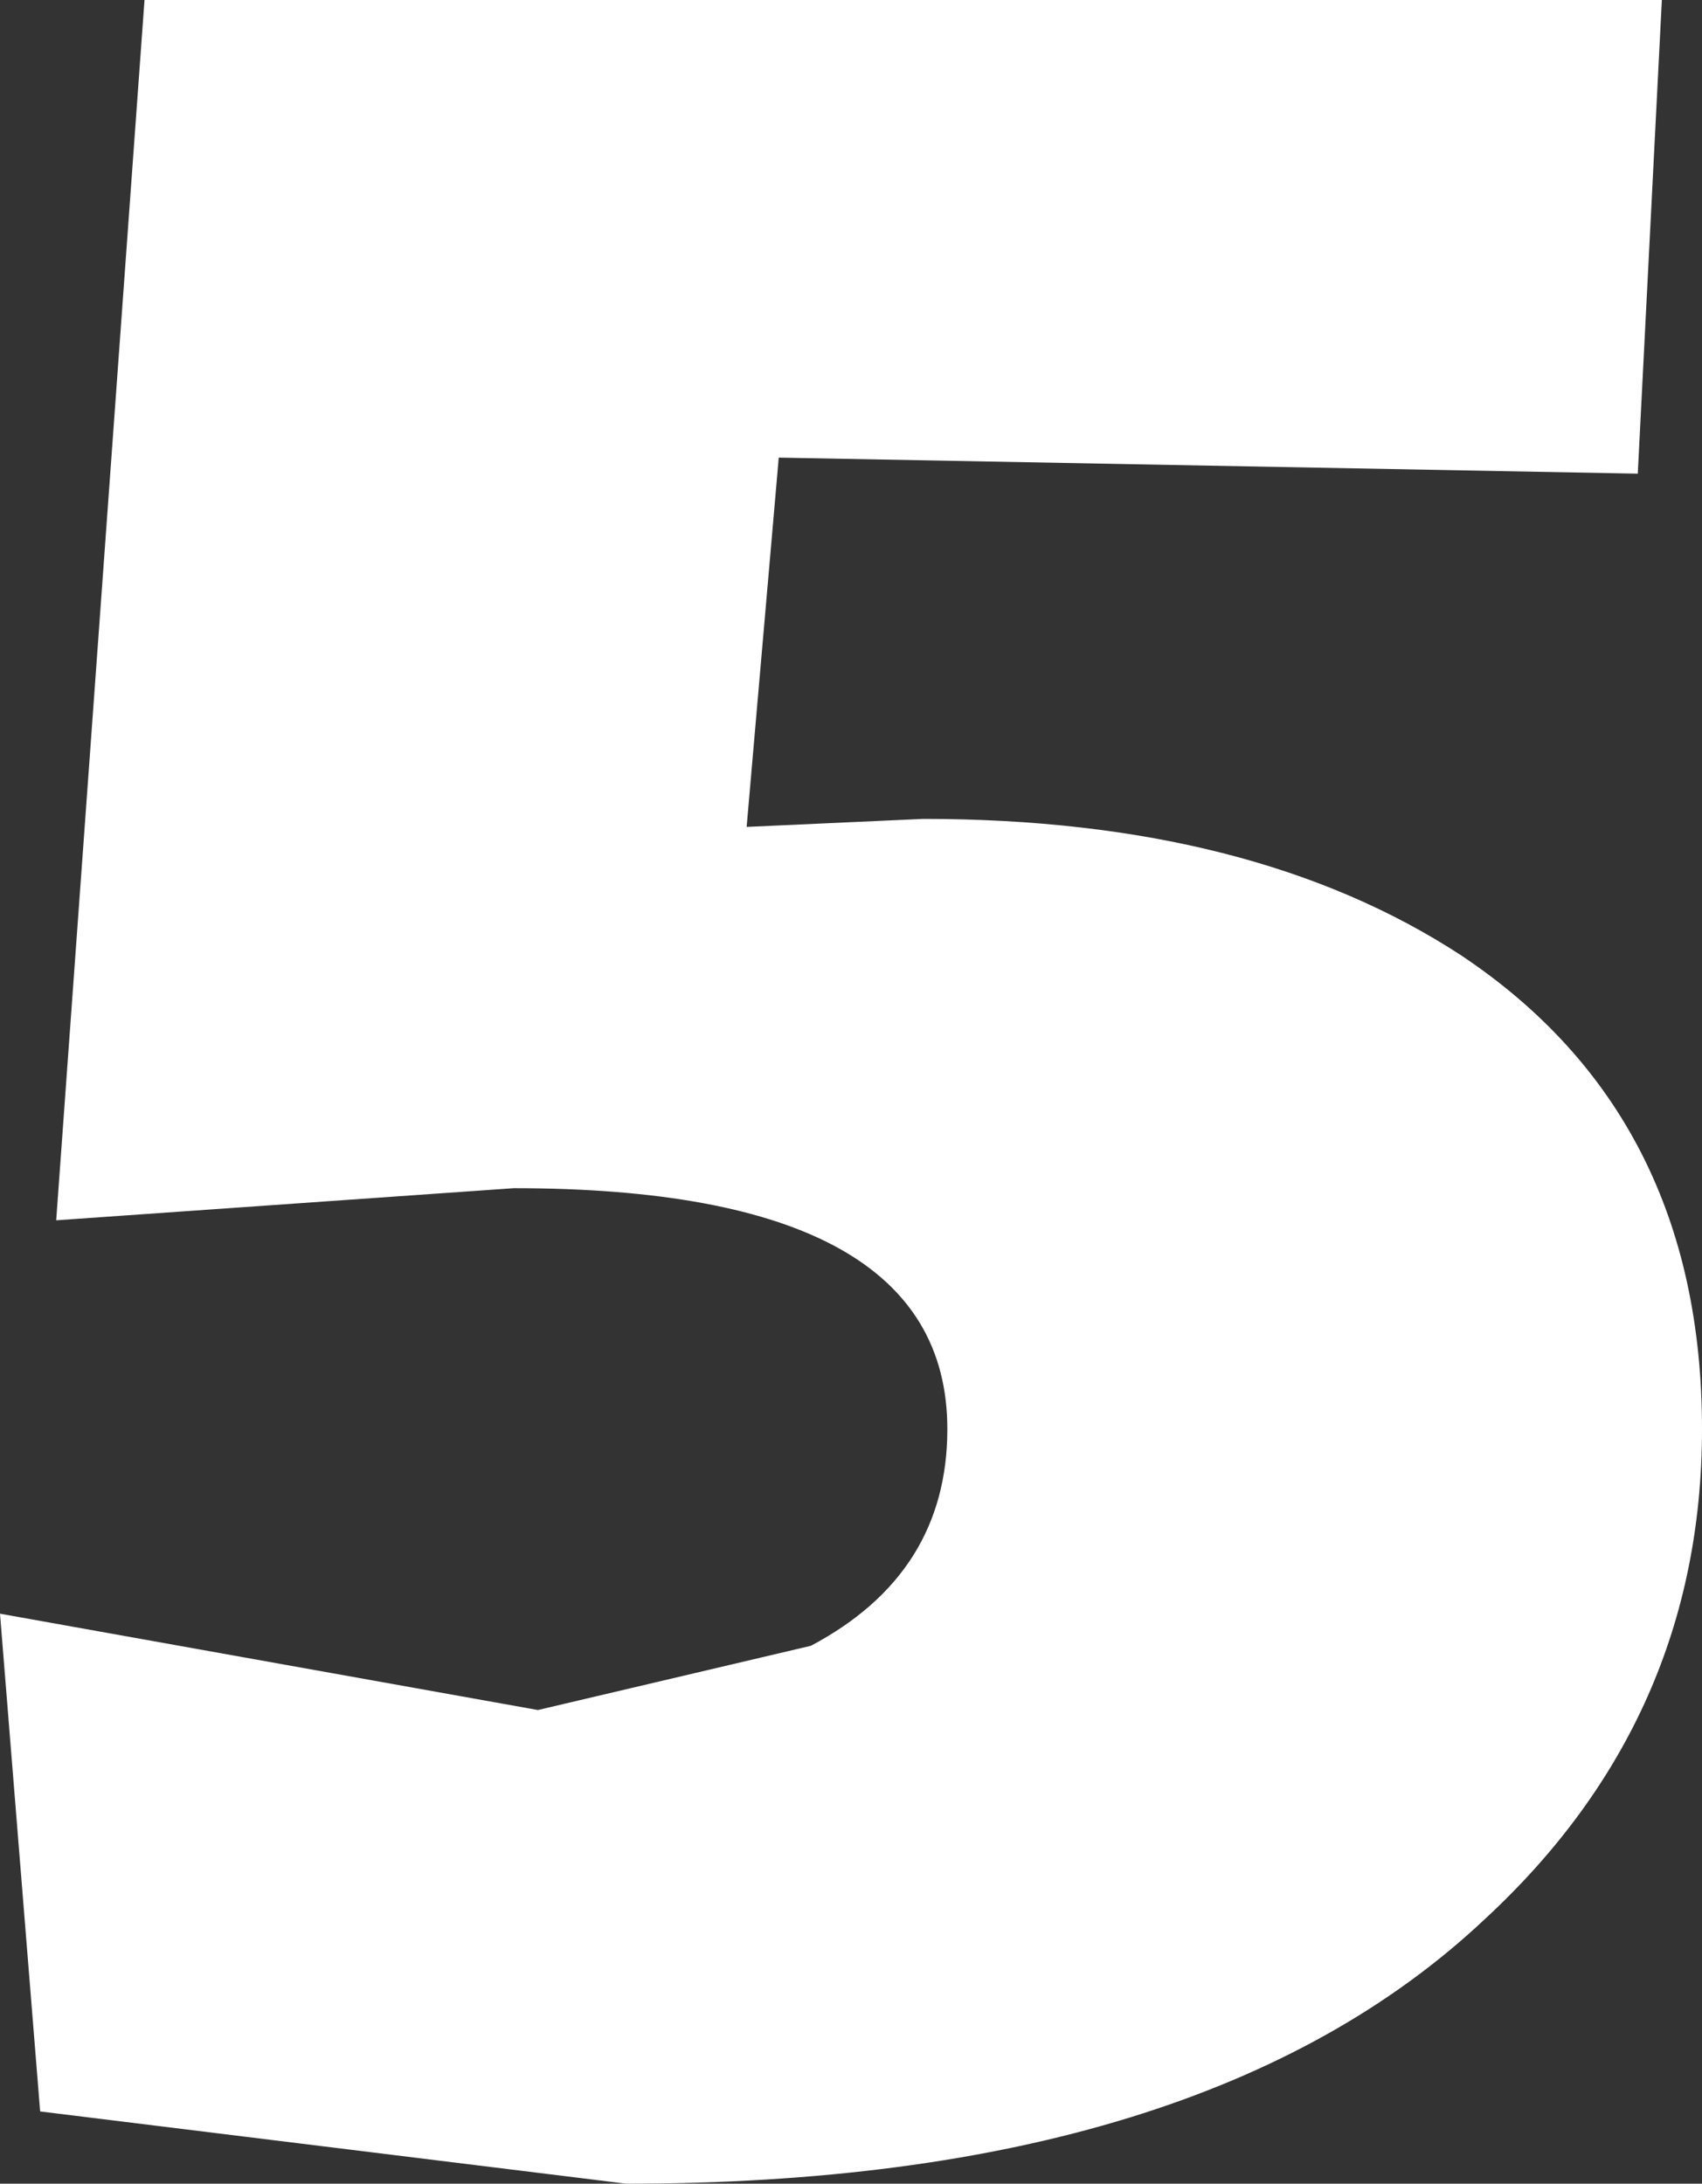 <?xml version="1.0" encoding="UTF-8" standalone="no"?>
<svg xmlns:xlink="http://www.w3.org/1999/xlink" height="13.6px" width="10.6px" xmlns="http://www.w3.org/2000/svg">
  <rect width="100%" height="100%" fill="#333333" stroke="none"/>
  <g transform="matrix(1.0, 0.0, 0.0, 1.0, 5.3, 6.8)">
    <path d="M4.9 -3.85 L-0.45 -3.95 -0.65 -1.65 0.45 -1.7 Q2.5 -1.7 3.8 -0.85 5.3 0.15 5.3 2.1 5.3 3.9 3.95 5.15 2.2 6.8 -1.4 6.8 L-5.05 6.35 -5.3 3.25 -1.95 3.85 -0.25 3.45 Q0.6 3.0 0.6 2.1 0.6 0.6 -2.1 0.6 L-4.95 0.8 -4.4 -6.8 5.05 -6.8 4.9 -3.85" fill="#ffffff" fill-rule="evenodd" stroke="none"/>
  </g>
</svg>
